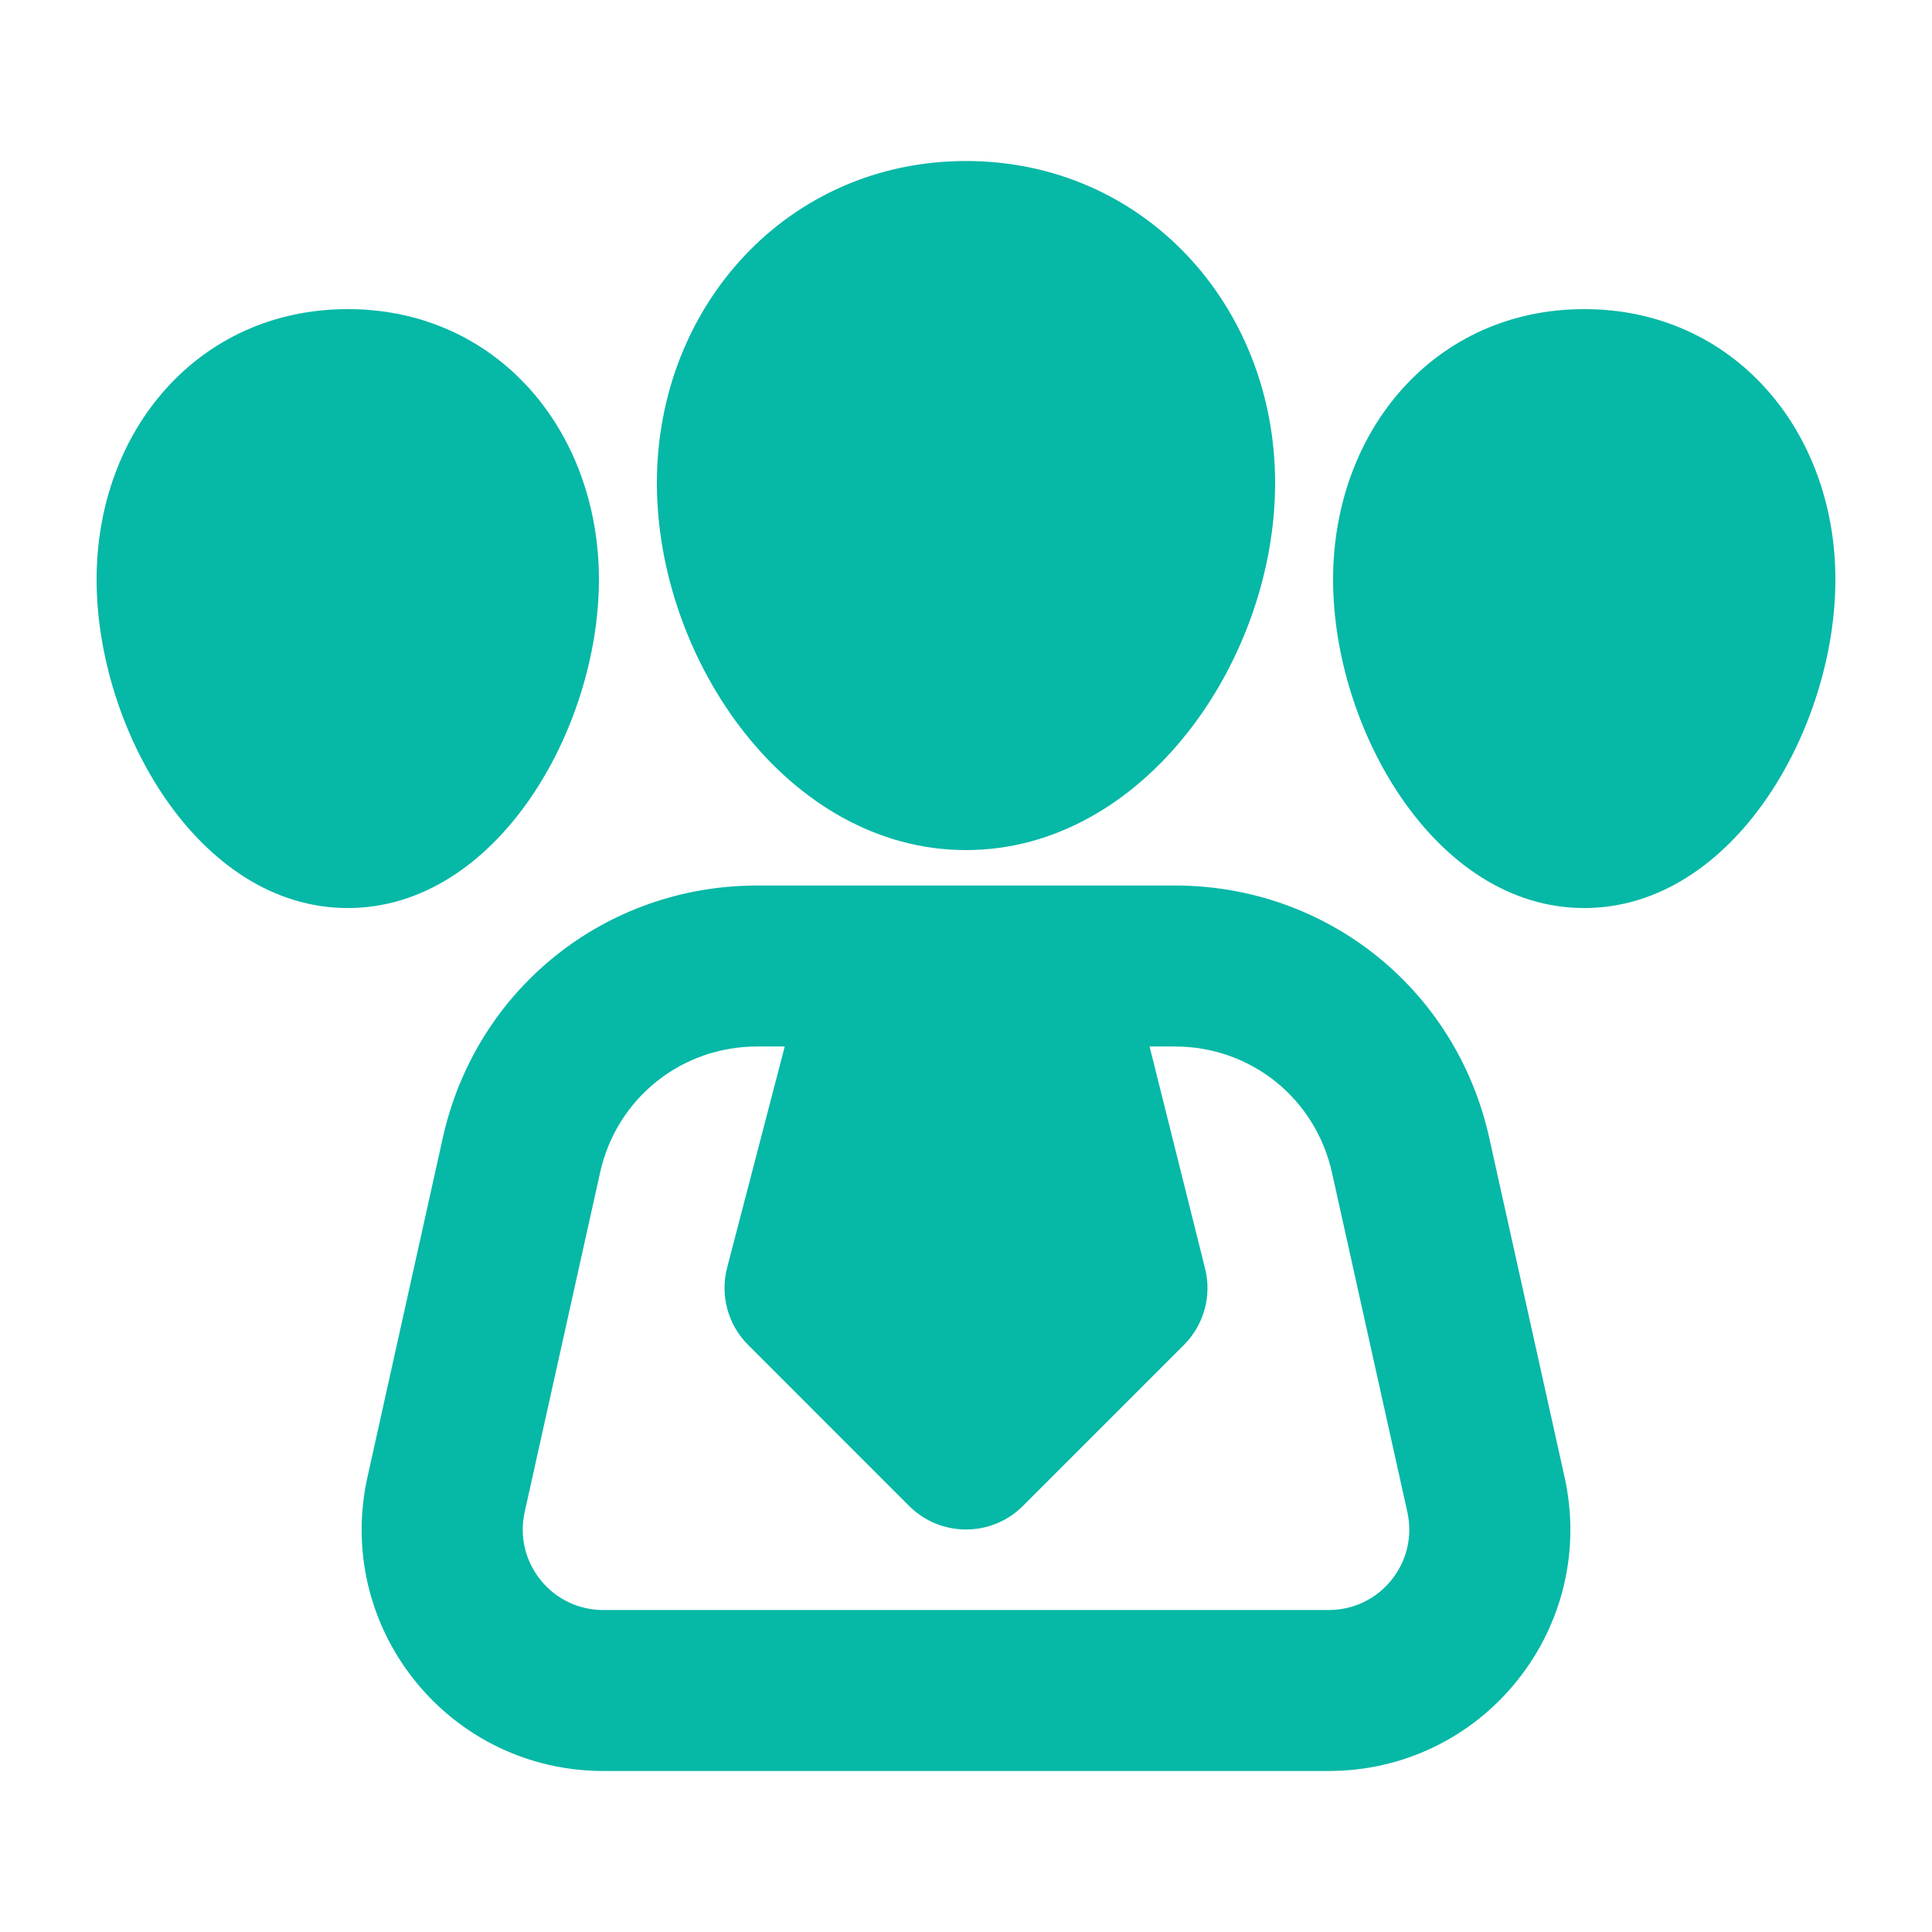 <svg width="50" height="50" viewBox="0 0 50 50" fill="none" xmlns="http://www.w3.org/2000/svg">
<path d="M10.736 43.495C11.929 44.981 13.707 45.833 15.611 45.833H34.39C36.294 45.833 38.072 44.981 39.264 43.495C40.456 42.008 40.904 40.088 40.491 38.227L38.54 29.441C37.684 25.599 34.339 22.917 30.404 22.917H27.084H23.005H19.597C15.662 22.917 12.317 25.599 11.461 29.442L9.51 38.227C9.097 40.088 9.544 42.009 10.736 43.495ZM15.53 30.347C15.957 28.425 17.629 27.083 19.597 27.083H20.309L18.818 32.808C18.631 33.524 18.838 34.283 19.361 34.806L23.527 38.973C23.934 39.38 24.467 39.583 25 39.583C25.534 39.583 26.066 39.38 26.473 38.973L30.64 34.806C31.157 34.289 31.366 33.538 31.187 32.828L29.751 27.083H30.404C32.371 27.083 34.044 28.425 34.471 30.346L36.422 39.131C36.56 39.751 36.412 40.391 36.013 40.888C35.616 41.383 35.024 41.667 34.389 41.667H15.611C14.976 41.667 14.384 41.383 13.988 40.888C13.589 40.391 13.44 39.751 13.579 39.131L15.53 30.347ZM17 12.5C17 17.095 20.404 22 25 22C29.596 22 33 17.095 33 12.5C33 7.905 29.596 4.167 25 4.167C20.404 4.167 17 7.905 17 12.5Z" fill="#06B8A6"/>
<path d="M34.5 15C34.5 18.86 37.139 23.5 41 23.5C44.861 23.5 47.5 18.86 47.5 15C47.5 11.14 44.861 8 41 8C37.139 8 34.5 11.14 34.5 15Z" fill="#06B8A6"/>
<path d="M2.5 15C2.5 18.86 5.139 23.5 9 23.5C12.861 23.5 15.5 18.86 15.5 15C15.5 11.14 12.861 8 9 8C5.139 8 2.5 11.14 2.5 15Z" fill="#06B8A6"/>
</svg>
